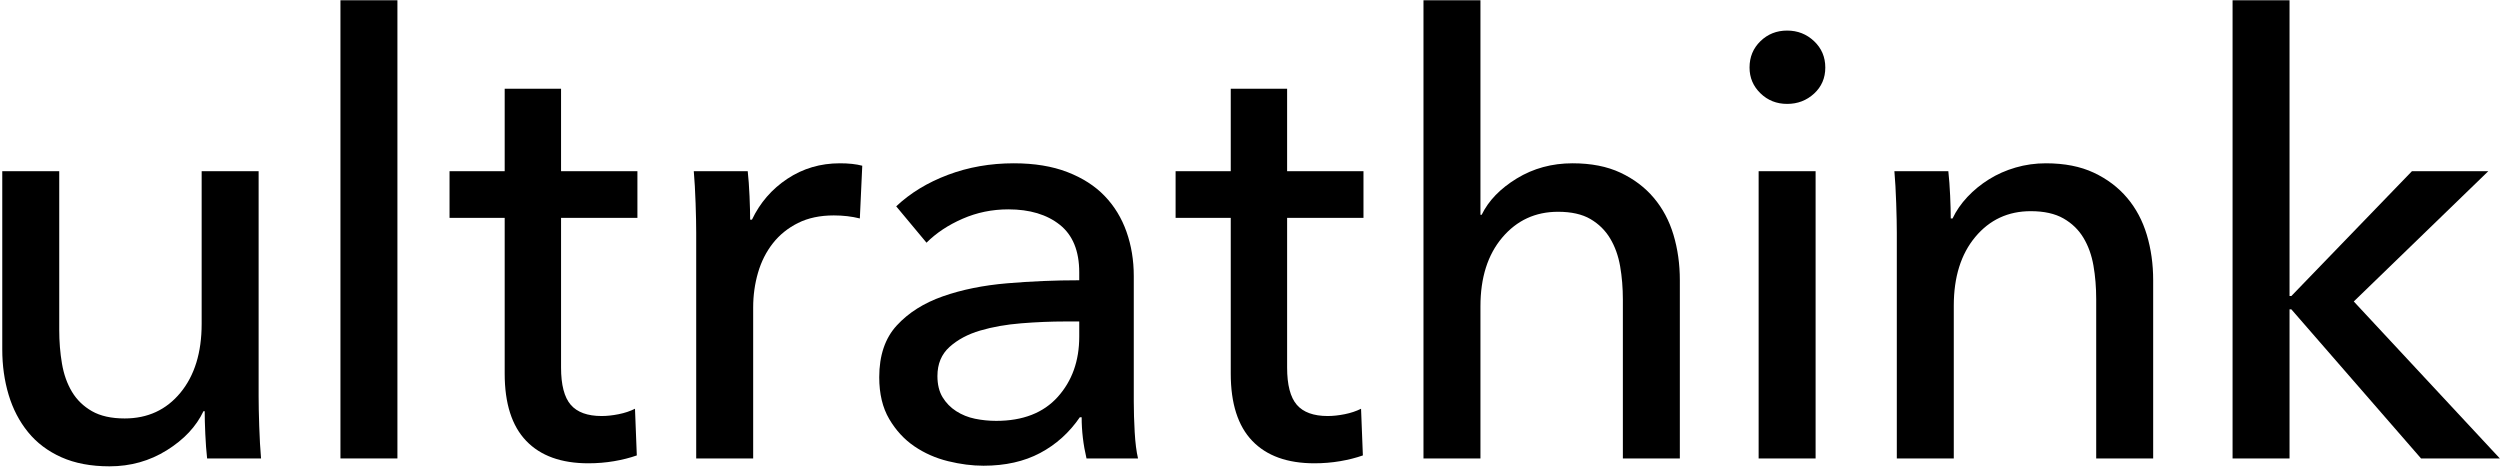 <?xml version="1.0" encoding="UTF-8" standalone="no"?><!DOCTYPE svg PUBLIC "-//W3C//DTD SVG 1.1//EN" "http://www.w3.org/Graphics/SVG/1.1/DTD/svg11.dtd"><svg width="100%" height="100%" viewBox="0 0 825 154" version="1.1" xmlns="http://www.w3.org/2000/svg" xmlns:xlink="http://www.w3.org/1999/xlink" xml:space="preserve" xmlns:serif="http://www.serif.com/" style="fill-rule:evenodd;clip-rule:evenodd;stroke-linejoin:round;stroke-miterlimit:2;"><g><path d="M68.348,151.287c-0.266,-2.4 -0.466,-5.1 -0.6,-8.1c-0.133,-3 -0.2,-5.5 -0.2,-7.5l-0.4,-0c-2.4,5.067 -6.433,9.367 -12.1,12.9c-5.666,3.533 -11.966,5.3 -18.9,5.3c-6.133,-0 -11.433,-1 -15.9,-3c-4.466,-2 -8.133,-4.767 -11,-8.3c-2.866,-3.533 -5,-7.633 -6.4,-12.3c-1.4,-4.667 -2.1,-9.667 -2.1,-15l0,-58.8l18.8,-0l0,52.4c0,3.867 0.3,7.567 0.9,11.1c0.6,3.533 1.7,6.633 3.3,9.3c1.6,2.667 3.8,4.8 6.6,6.4c2.8,1.6 6.4,2.4 10.8,2.4c7.6,-0 13.734,-2.833 18.4,-8.5c4.667,-5.667 7,-13.233 7,-22.7l0,-50.4l18.8,-0l0,74.4c0,2.533 0.067,5.8 0.2,9.8c0.134,4 0.334,7.533 0.6,10.6l-17.8,-0Z" style="fill-rule:nonzero;"/><rect x="112.348" y="0.087" width="18.8" height="151.2" style="fill-rule:nonzero;"/><path d="M210.348,71.887l-25.2,-0l0,49.4c0,5.733 1.067,9.833 3.2,12.3c2.134,2.467 5.534,3.7 10.2,3.7c1.734,-0 3.6,-0.2 5.6,-0.6c2,-0.4 3.8,-1 5.4,-1.8l0.6,15.4c-2.266,0.8 -4.766,1.433 -7.5,1.9c-2.733,0.467 -5.566,0.7 -8.5,0.7c-8.933,-0 -15.766,-2.467 -20.5,-7.4c-4.733,-4.933 -7.1,-12.333 -7.1,-22.2l0,-51.4l-18.2,-0l0,-15.4l18.2,-0l0,-27.2l18.6,-0l0,27.2l25.2,-0l0,15.4Z" style="fill-rule:nonzero;"/><path d="M229.748,76.887c0,-2.533 -0.066,-5.8 -0.2,-9.8c-0.133,-4 -0.333,-7.533 -0.6,-10.6l17.8,-0c0.267,2.4 0.467,5.167 0.6,8.3c0.134,3.133 0.2,5.7 0.2,7.7l0.6,-0c2.667,-5.6 6.567,-10.1 11.7,-13.5c5.134,-3.4 10.9,-5.1 17.3,-5.1c2.934,-0 5.4,0.267 7.4,0.8l-0.8,17.4c-2.666,-0.667 -5.533,-1 -8.6,-1c-4.533,-0 -8.466,0.833 -11.8,2.5c-3.333,1.667 -6.1,3.9 -8.3,6.7c-2.2,2.8 -3.833,6.033 -4.9,9.7c-1.066,3.667 -1.6,7.5 -1.6,11.5l0,49.8l-18.8,-0l0,-74.4Z" style="fill-rule:nonzero;"/><path d="M356.148,89.887c0,-7.067 -2.133,-12.3 -6.4,-15.7c-4.266,-3.4 -9.933,-5.1 -17,-5.1c-5.333,-0 -10.366,1.033 -15.1,3.1c-4.733,2.067 -8.7,4.7 -11.9,7.9l-10,-12c4.667,-4.4 10.367,-7.867 17.1,-10.4c6.734,-2.533 13.967,-3.8 21.7,-3.8c6.8,-0 12.7,0.967 17.7,2.9c5,1.933 9.1,4.567 12.3,7.9c3.2,3.333 5.6,7.267 7.2,11.8c1.6,4.533 2.4,9.4 2.4,14.6l0,41.4c0,3.2 0.1,6.567 0.3,10.1c0.2,3.533 0.567,6.433 1.1,8.7l-17,-0c-1.066,-4.533 -1.6,-9.067 -1.6,-13.6l-0.6,-0c-3.466,5.067 -7.833,9 -13.1,11.8c-5.266,2.8 -11.5,4.2 -18.7,4.2c-3.733,-0 -7.633,-0.5 -11.7,-1.5c-4.066,-1 -7.766,-2.633 -11.1,-4.9c-3.333,-2.267 -6.1,-5.267 -8.3,-9c-2.2,-3.733 -3.3,-8.333 -3.3,-13.8c0,-7.2 1.934,-12.9 5.8,-17.1c3.867,-4.2 8.934,-7.4 15.2,-9.6c6.267,-2.2 13.334,-3.633 21.2,-4.3c7.867,-0.667 15.8,-1 23.8,-1l0,-2.6Zm-4.6,16.2c-4.666,-0 -9.5,0.2 -14.5,0.6c-5,0.4 -9.533,1.2 -13.6,2.4c-4.066,1.2 -7.433,3 -10.1,5.4c-2.666,2.4 -4,5.6 -4,9.6c0,2.8 0.567,5.133 1.7,7c1.134,1.867 2.634,3.4 4.5,4.6c1.867,1.2 3.934,2.033 6.2,2.5c2.267,0.467 4.6,0.7 7,0.7c8.8,-0 15.567,-2.633 20.3,-7.9c4.734,-5.267 7.1,-11.9 7.1,-19.9l0,-5l-4.6,-0Z" style="fill-rule:nonzero;"/><path d="M449.948,71.887l-25.2,-0l0,49.4c0,5.733 1.067,9.833 3.2,12.3c2.134,2.467 5.534,3.7 10.2,3.7c1.734,-0 3.6,-0.2 5.6,-0.6c2,-0.4 3.8,-1 5.4,-1.8l0.6,15.4c-2.266,0.8 -4.766,1.433 -7.5,1.9c-2.733,0.467 -5.566,0.7 -8.5,0.7c-8.933,-0 -15.766,-2.467 -20.5,-7.4c-4.733,-4.933 -7.1,-12.333 -7.1,-22.2l0,-51.4l-18.2,-0l0,-15.4l18.2,-0l0,-27.2l18.6,-0l0,27.2l25.2,-0l0,15.4Z" style="fill-rule:nonzero;"/><path d="M488.948,70.887c2.267,-4.667 6.134,-8.667 11.6,-12c5.467,-3.333 11.6,-5 18.4,-5c6.134,-0 11.4,1.033 15.8,3.1c4.4,2.067 8.067,4.833 11,8.3c2.934,3.467 5.1,7.533 6.5,12.2c1.4,4.667 2.1,9.667 2.1,15l0,58.8l-18.8,-0l0,-52.4c0,-3.867 -0.3,-7.533 -0.9,-11c-0.6,-3.467 -1.7,-6.533 -3.3,-9.2c-1.6,-2.667 -3.766,-4.8 -6.5,-6.4c-2.733,-1.6 -6.3,-2.4 -10.7,-2.4c-7.466,-0 -13.6,2.833 -18.4,8.5c-4.8,5.667 -7.2,13.233 -7.2,22.7l0,50.2l-18.8,-0l0,-151.2l18.8,-0l0,70.8l0.4,-0Z" style="fill-rule:nonzero;"/><path d="M599.148,151.287l-18.8,-0l0,-94.8l18.8,-0l0,94.8Zm3.2,-129c0,3.467 -1.233,6.333 -3.7,8.6c-2.466,2.267 -5.433,3.4 -8.9,3.4c-3.466,-0 -6.4,-1.167 -8.8,-3.5c-2.4,-2.333 -3.6,-5.167 -3.6,-8.5c0,-3.467 1.2,-6.367 3.6,-8.7c2.4,-2.333 5.334,-3.5 8.8,-3.5c3.467,-0 6.434,1.167 8.9,3.5c2.467,2.333 3.7,5.233 3.7,8.7Z" style="fill-rule:nonzero;"/><path d="M642.948,56.487c0.267,2.4 0.467,5.1 0.6,8.1c0.134,3 0.2,5.5 0.2,7.5l0.6,-0c1.2,-2.533 2.834,-4.9 4.9,-7.1c2.067,-2.2 4.434,-4.133 7.1,-5.8c2.667,-1.667 5.6,-2.967 8.8,-3.9c3.2,-0.933 6.534,-1.4 10,-1.4c6.134,-0 11.4,1.033 15.8,3.1c4.4,2.067 8.067,4.833 11,8.3c2.934,3.467 5.1,7.533 6.5,12.2c1.4,4.667 2.1,9.667 2.1,15l0,58.8l-18.8,-0l0,-52.6c0,-3.867 -0.3,-7.533 -0.9,-11c-0.6,-3.467 -1.7,-6.533 -3.3,-9.2c-1.6,-2.667 -3.8,-4.8 -6.6,-6.4c-2.8,-1.6 -6.4,-2.4 -10.8,-2.4c-7.466,-0 -13.566,2.833 -18.3,8.5c-4.733,5.667 -7.1,13.233 -7.1,22.7l0,50.4l-18.8,-0l0,-74.4c0,-2.533 -0.066,-5.8 -0.2,-9.8c-0.133,-4 -0.333,-7.533 -0.6,-10.6l17.8,-0Z" style="fill-rule:nonzero;"/><path d="M755.548,97.687l0.6,-0l39.8,-41.2l25.2,-0l-44.4,43l48.2,51.8l-26,-0l-42.8,-49.2l-0.6,-0l0,49.2l-18.8,-0l0,-151.2l18.8,-0l0,97.6Z" style="fill-rule:nonzero;"/></g></svg>
